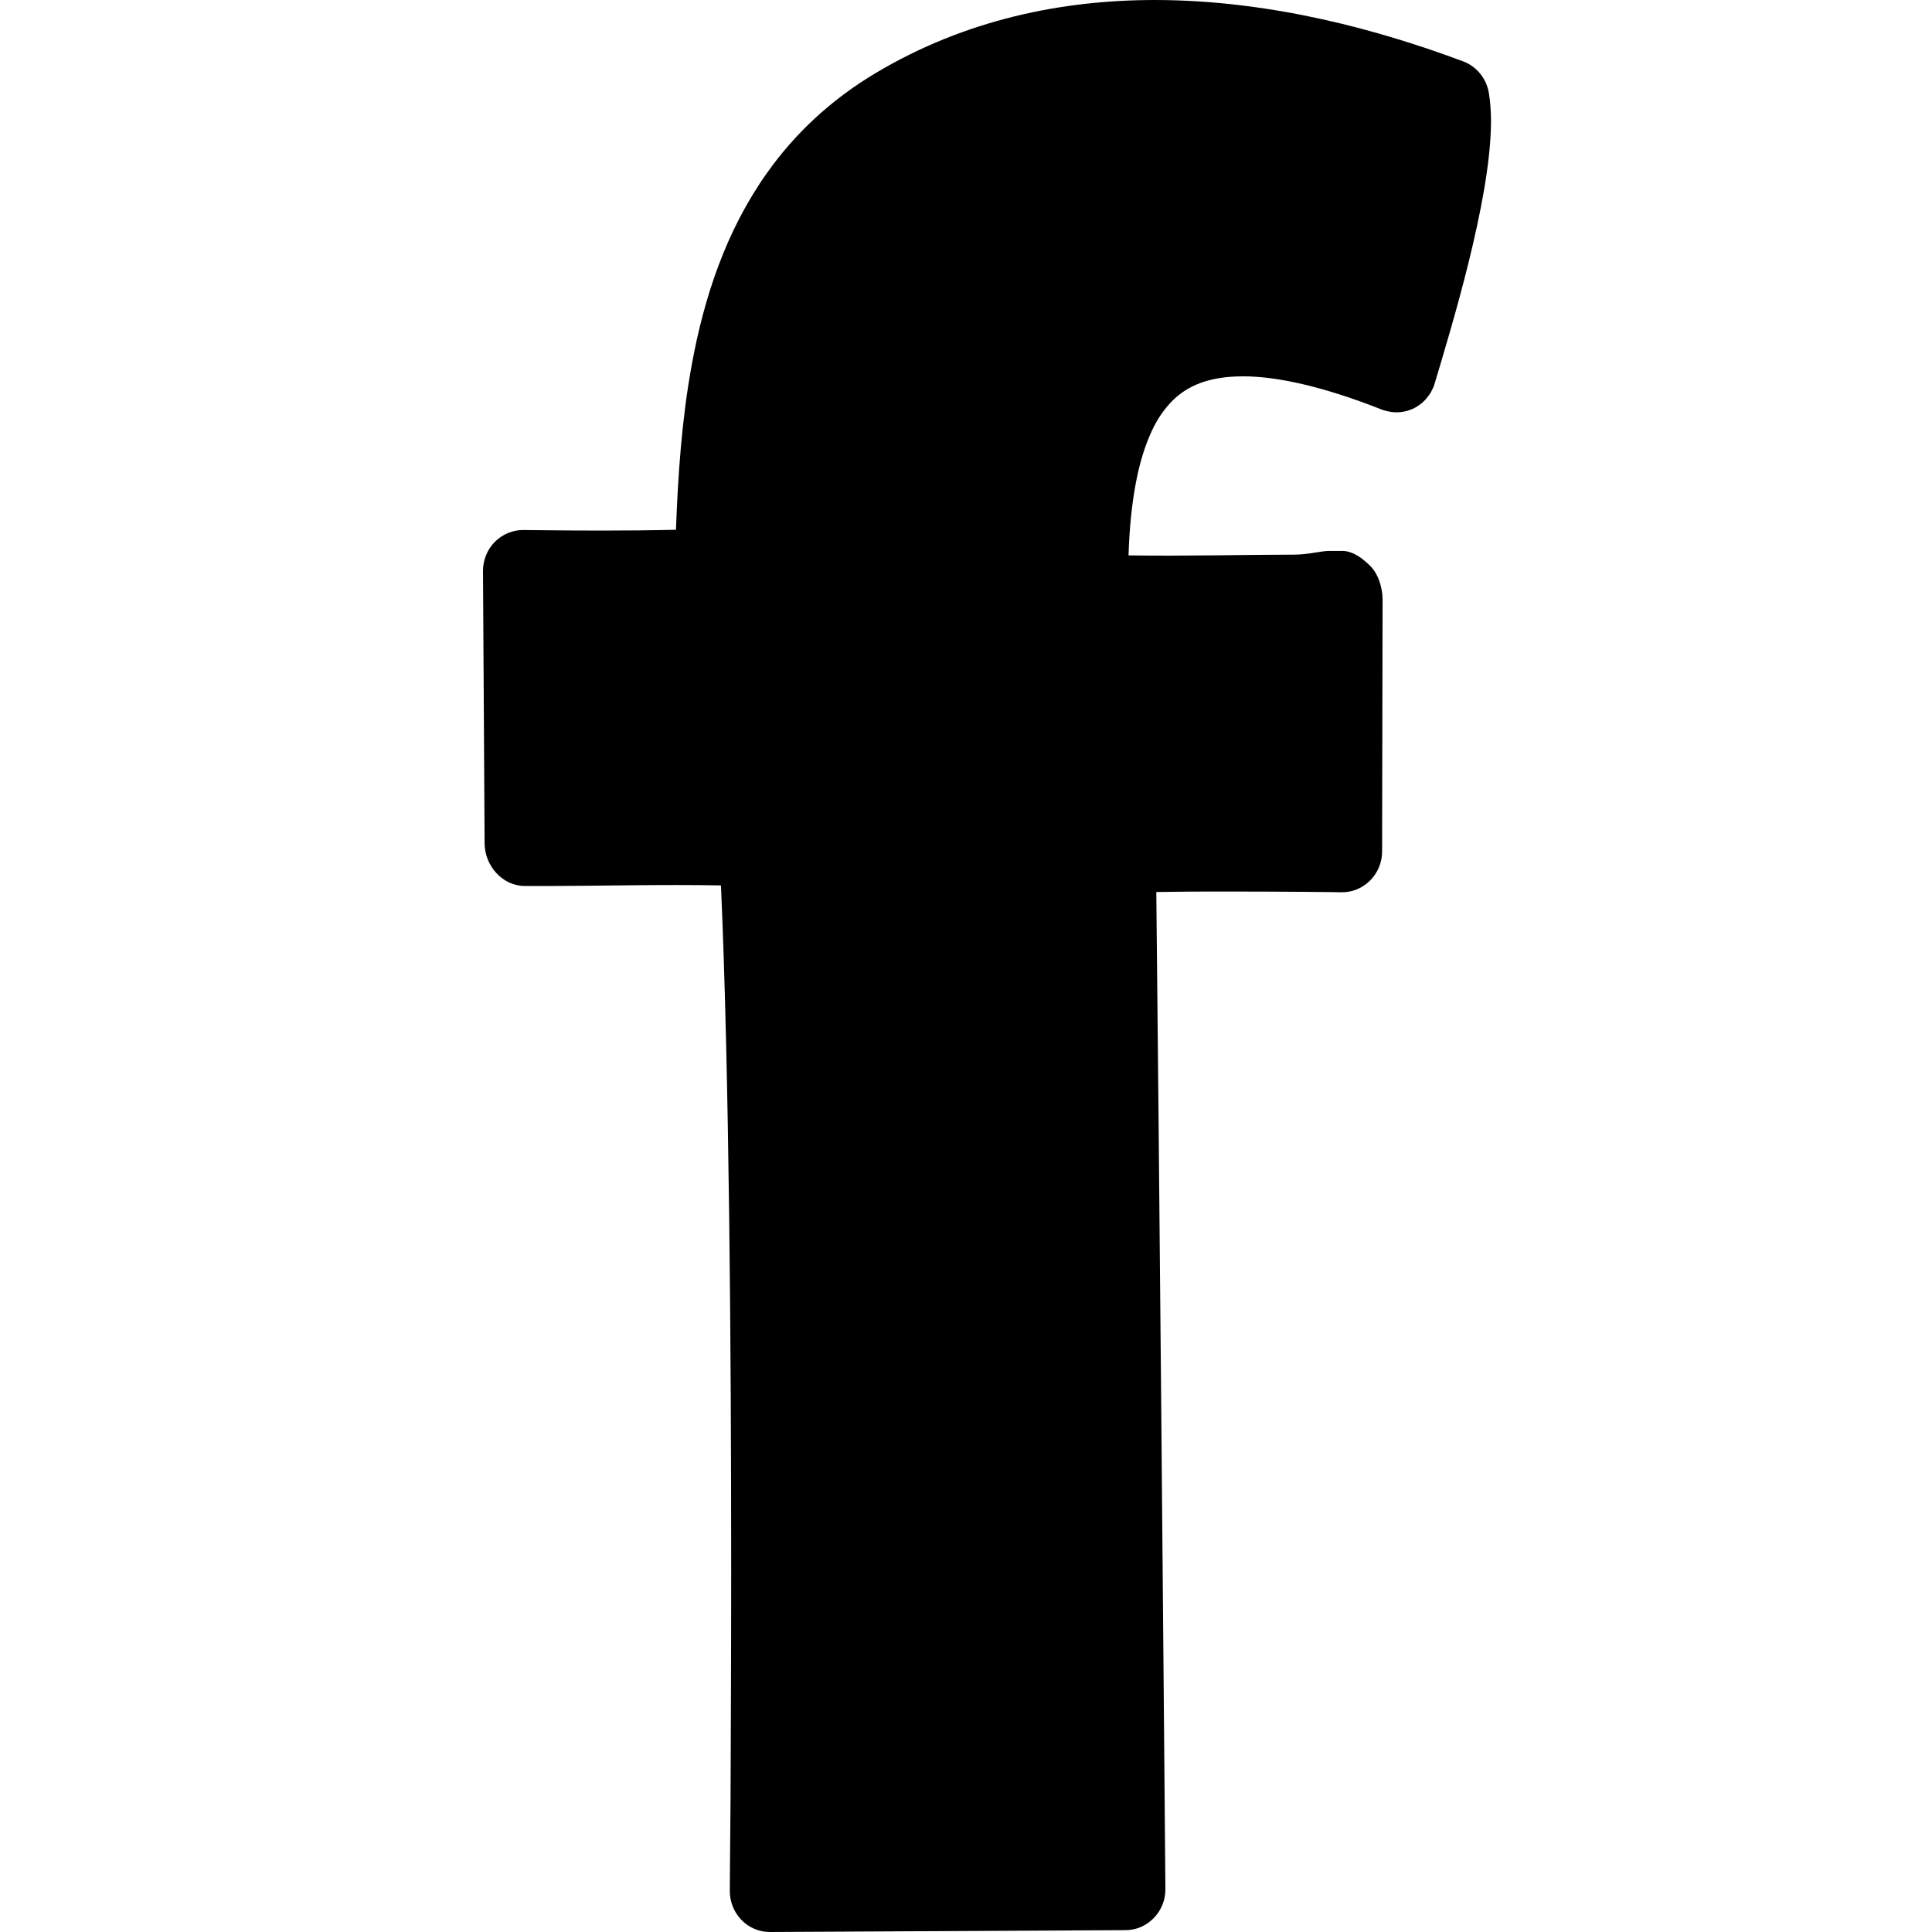 <?xml version="1.0" encoding="UTF-8"?>
<svg width="24px" height="24px" viewBox="0 0 24 24" version="1.1" xmlns="http://www.w3.org/2000/svg" xmlns:xlink="http://www.w3.org/1999/xlink">
    <g stroke="none" stroke-width="1" fill="none" fill-rule="evenodd">
        <g transform="translate(6, 0)" fill="#000000" fill-rule="nonzero">
            <path d="M12.496,1.159 C12.467,0.978 12.345,0.826 12.177,0.763 C11.153,0.38 9.799,0.001 8.346,3.22291038e-07 C7.207,-0 5.999,0.238 4.877,0.908 C4.312,1.245 3.866,1.67 3.527,2.15 C3.017,2.869 2.745,3.697 2.592,4.538 C2.468,5.217 2.422,5.91 2.397,6.581 C2.104,6.588 1.773,6.591 1.471,6.591 C1.207,6.591 0.965,6.589 0.789,6.587 C0.701,6.586 0.63,6.586 0.581,6.585 C0.531,6.584 0.505,6.584 0.504,6.584 C0.372,6.582 0.242,6.636 0.147,6.731 C0.053,6.826 -0.001,6.959 1.20650092e-05,7.095 L0.02,10.477 C0.022,10.758 0.244,11.006 0.519,11.006 C0.519,11.006 0.651,11.006 0.865,11.006 C1.351,11.006 2.258,10.985 2.956,10.999 C3.059,13.322 3.083,16.803 3.083,19.503 C3.083,20.642 3.078,21.634 3.075,22.349 C3.072,22.705 3.07,22.989 3.068,23.185 C3.067,23.382 3.066,23.487 3.066,23.487 C3.065,23.623 3.117,23.754 3.211,23.851 C3.304,23.947 3.433,24.001 3.565,24 L7.983,23.977 C8.116,23.977 8.241,23.922 8.334,23.825 C8.428,23.728 8.479,23.599 8.477,23.463 C8.477,23.463 8.454,20.68 8.427,17.678 C8.404,15.097 8.378,12.357 8.364,11.081 C8.636,11.076 8.954,11.074 9.263,11.075 C9.624,11.075 9.975,11.077 10.236,11.079 C10.366,11.08 10.473,11.082 10.548,11.082 C10.624,11.083 10.665,11.084 10.665,11.084 C10.798,11.086 10.926,11.033 11.021,10.937 C11.116,10.842 11.169,10.712 11.169,10.576 L11.175,7.444 C11.175,7.308 11.123,7.133 11.029,7.038 C10.935,6.942 10.809,6.844 10.676,6.844 C10.676,6.844 10.616,6.844 10.511,6.844 C10.405,6.844 10.255,6.89 10.074,6.89 C9.52,6.89 8.682,6.91 8.019,6.899 C8.03,6.551 8.061,6.256 8.111,5.994 C8.159,5.739 8.226,5.532 8.304,5.362 C8.362,5.235 8.428,5.134 8.498,5.05 C8.604,4.924 8.719,4.839 8.867,4.775 C9.015,4.713 9.201,4.675 9.439,4.675 C9.862,4.674 10.443,4.802 11.17,5.09 C11.214,5.105 11.225,5.106 11.236,5.108 C11.252,5.112 11.269,5.116 11.286,5.118 C11.302,5.12 11.318,5.121 11.333,5.122 C11.35,5.122 11.366,5.122 11.382,5.121 C11.399,5.12 11.414,5.118 11.43,5.115 C11.446,5.112 11.462,5.109 11.477,5.105 C11.492,5.101 11.507,5.095 11.521,5.09 C11.537,5.084 11.552,5.078 11.566,5.071 C11.58,5.064 11.593,5.056 11.607,5.047 C11.62,5.039 11.634,5.029 11.647,5.019 C11.66,5.01 11.671,5 11.682,4.989 C11.695,4.977 11.707,4.966 11.717,4.953 C11.757,4.902 11.766,4.888 11.775,4.873 C11.802,4.817 11.808,4.808 11.812,4.797 C11.924,4.424 12.096,3.856 12.244,3.257 C12.318,2.957 12.386,2.648 12.437,2.351 C12.487,2.053 12.521,1.769 12.522,1.504 C12.521,1.386 12.514,1.273 12.496,1.159 Z" id="Shape"></path>
        </g>
    </g>
</svg>
